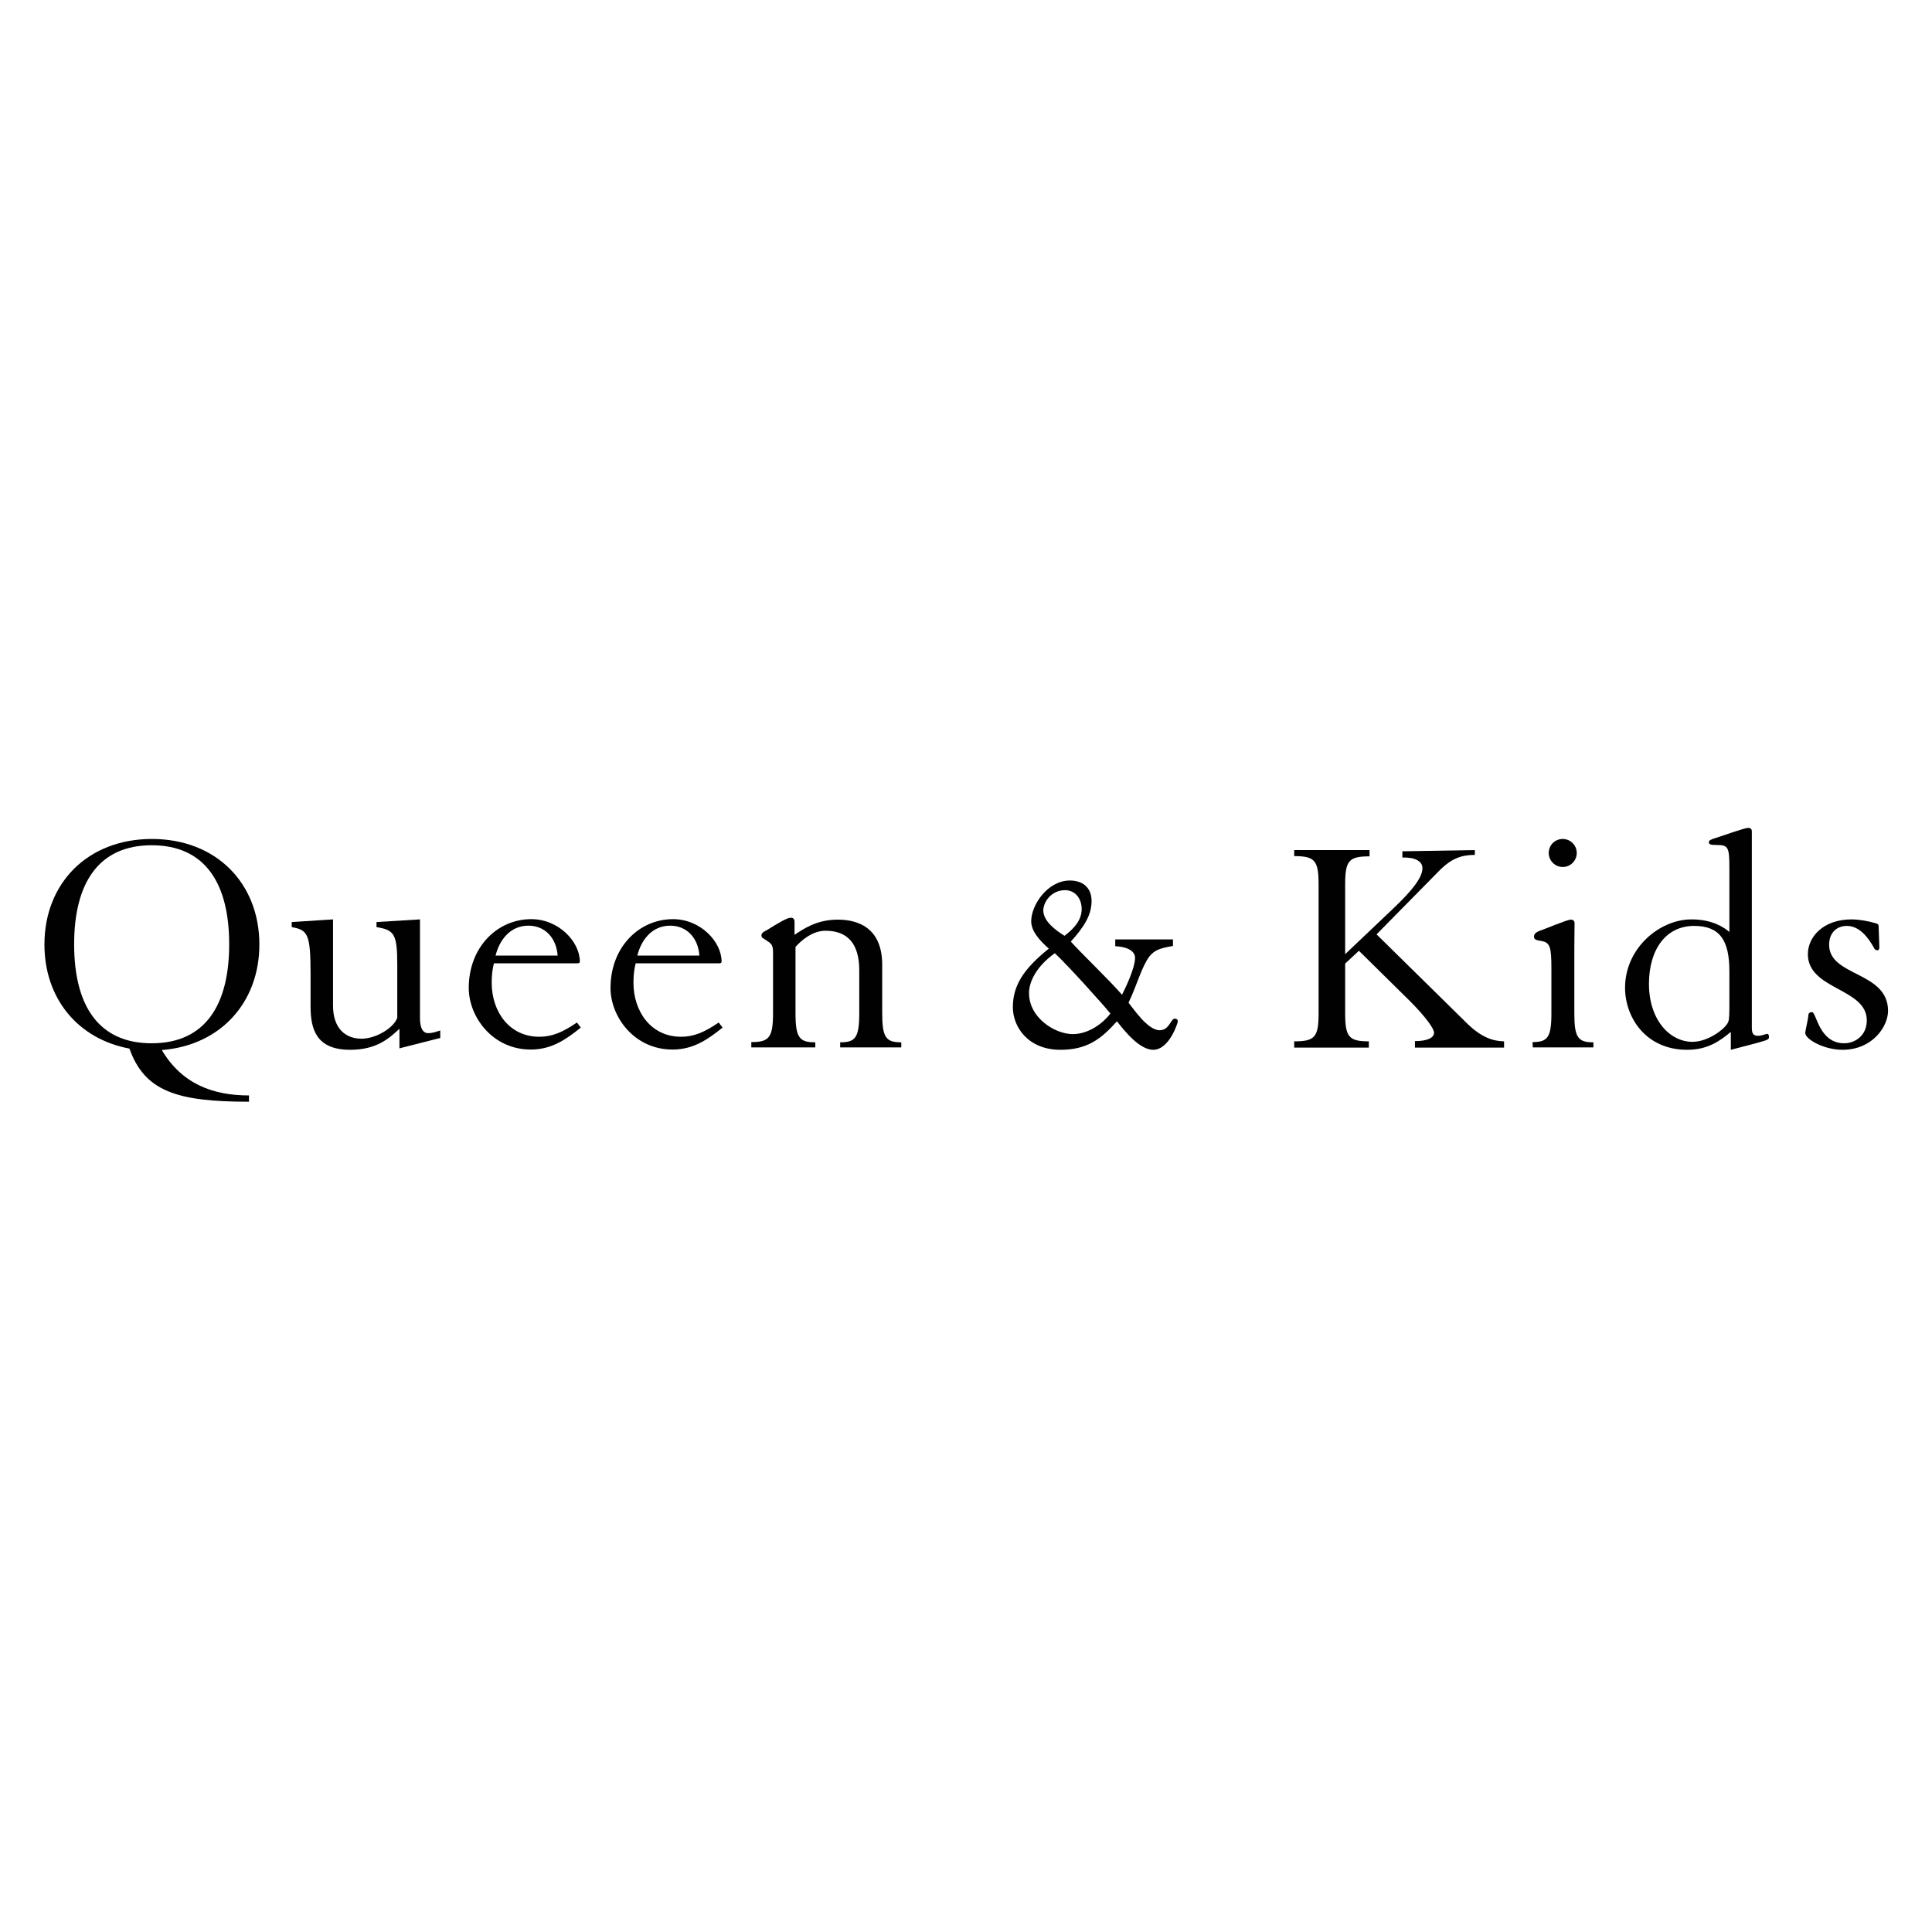 <?xml version="1.0" encoding="utf-8"?>
<!-- Generator: Adobe Illustrator 19.2.1, SVG Export Plug-In . SVG Version: 6.00 Build 0)  -->
<svg version="1.1" id="Layer_1" xmlns="http://www.w3.org/2000/svg" xmlns:xlink="http://www.w3.org/1999/xlink" x="0px" y="0px"
	 width="800px" height="800px" viewBox="0 0 800 800" style="enable-background:new 0 0 800 800;" xml:space="preserve">
<style type="text/css">
	.st0{fill:#010101;}
</style>
<g>
	<path class="st0" d="M103,456.2c-29.7,0-43.1-4.3-49.4-22c-21.4-4-35.2-20.8-35.2-43.1c0-25.4,17.9-43.7,44.5-43.7
		s44.5,18.3,44.5,43.7c0,24-16.1,41.8-40.4,43.7c8.3,14,21.1,18.8,36.1,18.8V456.2z M30.7,391c0,25.4,10.1,41,32.1,41
		s32.1-15.6,32.1-41c0-25.4-10.1-41-32.1-41S30.7,365.7,30.7,391z"/>
	<path class="st0" d="M137.9,380.7v35.7c0,9.4,5.1,13.7,11.8,13.7c6.3,0,13.6-4.8,14.8-8.7v-21.9c0-12.9-1.3-14.4-8.6-15.6v-2.1
		l18-1.1v40.8c0,4,1.1,6.3,3.4,6.3c2.1,0,3.6-0.7,5-1.1v3.1l-16.9,4.3V426c-4.2,3.9-9.4,8.7-20.4,8.7c-14.1,0-16.4-8.6-16.4-18
		v-13.3c0-16.8-1.2-18.3-7.8-19.5v-2.1L137.9,380.7z"/>
	<path class="st0" d="M204.5,399c-0.5,2-0.9,4.3-0.9,7.9c0,12,7.3,22.4,19.7,22.4c5.4,0,9.7-1.9,15.6-5.9l1.6,2.1
		c-6,4.8-12,9.1-20.7,9.1c-16,0-25.7-13.7-25.7-25.5c0-16.9,11.8-28.5,25.9-28.5c11.3,0,20.1,9.3,20.1,17.6c0,0.5-0.4,0.7-1.3,0.7
		H204.5z M230.9,395.7c-0.5-7.3-5.2-12.4-12.1-12.4c-7.8,0-12.1,6.3-13.6,12.4H230.9z"/>
	<path class="st0" d="M263.2,399c-0.5,2-0.9,4.3-0.9,7.9c0,12,7.3,22.4,19.7,22.4c5.4,0,9.7-1.9,15.6-5.9l1.6,2.1
		c-6,4.8-12,9.1-20.7,9.1c-16,0-25.7-13.7-25.7-25.5c0-16.9,11.8-28.5,25.9-28.5c11.3,0,20.1,9.3,20.1,17.6c0,0.5-0.4,0.7-1.3,0.7
		H263.2z M289.6,395.7c-0.5-7.3-5.2-12.4-12.1-12.4c-7.8,0-12.1,6.3-13.6,12.4H289.6z"/>
	<path class="st0" d="M311.2,431.5c7.3,0,8.9-1.9,8.9-12.1v-25.1c0-3.1-0.7-3.6-3.2-5.2c-1.1-0.7-1.6-0.9-1.6-1.7
		c0-1.1,0.8-1.5,2.3-2.3c4.6-2.8,8.2-5.1,9.9-5.1c0.7,0,1.5,0.4,1.5,1.6v5.5c3.6-2.4,9.1-6.3,17.9-6.3c7.9,0,18.4,3,18.4,18.7v20
		c0,10.2,1.6,12.1,7.9,12.1v2.1h-25.3v-2.1c6.3,0,7.9-1.9,7.9-12.1v-17.7c0-10.9-4.7-16.4-14-16.4c-5.5,0-10.2,4.2-12.4,6.7v27.4
		c0,10.2,1.6,12.1,8.2,12.1v2.1h-26.5V431.5L311.2,431.5z"/>
	<path class="st0" d="M485.7,389v2.7c-5,0.9-7.5,1.5-9.8,4.4c-3.2,4.3-5.1,11.8-8.6,19.1c2,2.4,7.9,11.4,12.9,11.4
		c4,0,4.6-4.8,6.2-4.8c0.9,0,1.3,0.4,1.3,1.2c0,0.5-3.5,11.7-10.2,11.7c-5.6,0-11.8-7.7-15-11.8c-6.6,7.4-12.4,11.8-23.4,11.8
		c-13.4,0-19.7-9.5-19.7-17.6c0-8.9,4.3-15.8,14.9-24.3c-3.9-3.4-7.3-7.3-7.3-11.3c0-6.9,6.9-16.9,16-16.9c5.4,0,9,3,9,8.5
		c0,5.8-3.1,10.7-8.6,16.8c4.7,5.2,16,16,21.2,22c1.6-3.1,5.5-11.4,5.4-15.4c-0.1-2.3-2.4-4.4-8.2-4.7V389
		C461.8,389,485.7,389,485.7,389z M444.2,428.2c6.7,0,12.6-4.6,15.6-8.5c-2.8-3.5-16.8-19.1-23-25c-7.9,5.6-10.7,12.1-10.7,16.4
		C426,421.4,436.8,428.2,444.2,428.2z M440.8,387.5c2-1.6,7.1-5.4,7.1-11c0-4.6-2.8-7.9-6.9-7.9c-5.6,0-9,4.8-9,8.5
		C432.1,381.4,436.9,385.1,440.8,387.5z"/>
	<path class="st0" d="M610.7,352v2c-5.6,0-9.5,1.5-14.1,5.9l-26.6,27l37.1,36.5c6.2,6.2,11.1,7.7,15.7,7.8v2.6h-36.9v-2.7
		c5,0,7.9-1.3,7.9-3.5c0-1.7-3.4-6.4-9.7-12.8l-21.4-21.1L557,399v20.6c0,9.8,1.6,11.6,9.8,11.6v2.6h-30.9v-2.6
		c8.5,0,10.1-1.7,10.1-11.6v-53.5c0-9.8-1.6-11.6-10.1-11.6V352h31.2v2.6c-8.5,0-10.1,1.7-10.1,11.6v28.9l19.9-18.9
		c7.8-7.4,12.1-12.8,12.1-16.7c0-3.1-3.5-4.6-8.3-4.4v-2.6L610.7,352z"/>
	<path class="st0" d="M634.6,431.5c6.2,0,7.8-1.9,7.8-11.8v-18.4c0-9.3-0.5-11.1-4.4-11.7c-2.1-0.3-2.8-0.7-2.8-1.7
		c0-1.2,0.7-1.7,1.9-2.3c2.4-0.8,11.8-4.8,13.3-4.8c1.2,0,1.6,0.7,1.6,1.5c0,1.3-0.1,5.6-0.1,10.1v27.4c0,9.9,1.6,11.8,7.9,11.8v2.1
		h-25.1L634.6,431.5L634.6,431.5z M647.1,347.4c3.2,0,5.8,2.6,5.8,5.8c0,3.2-2.6,5.8-5.8,5.8c-3.2,0-5.8-2.6-5.8-5.8
		C641.3,349.9,643.9,347.4,647.1,347.4z"/>
	<path class="st0" d="M716.7,427.3c-4.4,3.6-9.4,7.4-18.1,7.4c-17.1,0-25.7-13.4-25.7-25.7c0-16.3,14.2-28.3,27.5-28.3
		c8.9,0,13.7,3.5,15.7,5.2v-26.3c0-8.6-0.4-9.7-5-9.7c-3,0-3.5-0.3-3.5-1.2c0-0.7,0.8-1.1,2.8-1.7c3.6-1.2,12.2-4.2,13.4-4.2
		c0.9,0,1.6,0.3,1.6,1.5v81.4c0,2.6,0.9,3.2,2.6,3.2c1.6,0,3.1-0.8,3.8-0.8c0.5,0,0.7,0.7,0.7,1.2c0,0.9-0.3,1.1-1.7,1.6
		c-2.6,0.9-9.7,2.6-14.1,3.8V427.3z M716.1,402.2c0-12.9-4-18.8-14.6-18.8c-11.8,0-18.7,9.9-18.7,24c0,15,8.7,24,18,24
		c6.7,0,13.8-5.6,14.8-8.2c0.5-1.1,0.5-3.6,0.5-8.9V402.2z"/>
	<path class="st0" d="M778.2,392.4c0,0.5-0.3,1.1-0.8,1.1c-0.7,0-1.1-0.4-1.3-0.8c-2.6-4.7-6.2-9.3-11.4-9.3c-4,0-7.3,2.7-7.3,7.8
		c0,13.3,24.4,10.9,24.4,27.4c0,6.3-6.3,16.1-18.9,16.1c-7.7,0-15.4-4.4-15.4-7c0-0.8,1.3-6,1.3-7.3c0-0.9,0.7-1.3,1.5-1.3
		c1.9,0,2.8,12.9,13.4,12.9c4.2,0,9.3-3,9.3-9.5c0-13.4-24.4-12.6-24.4-27.4c0-7.1,6.3-14.4,18.1-14.4c3.1,0,7.5,0.8,10.3,1.7
		c0.5,0.1,0.9,0.5,0.9,1.1L778.2,392.4z"/>
</g>
</svg>

